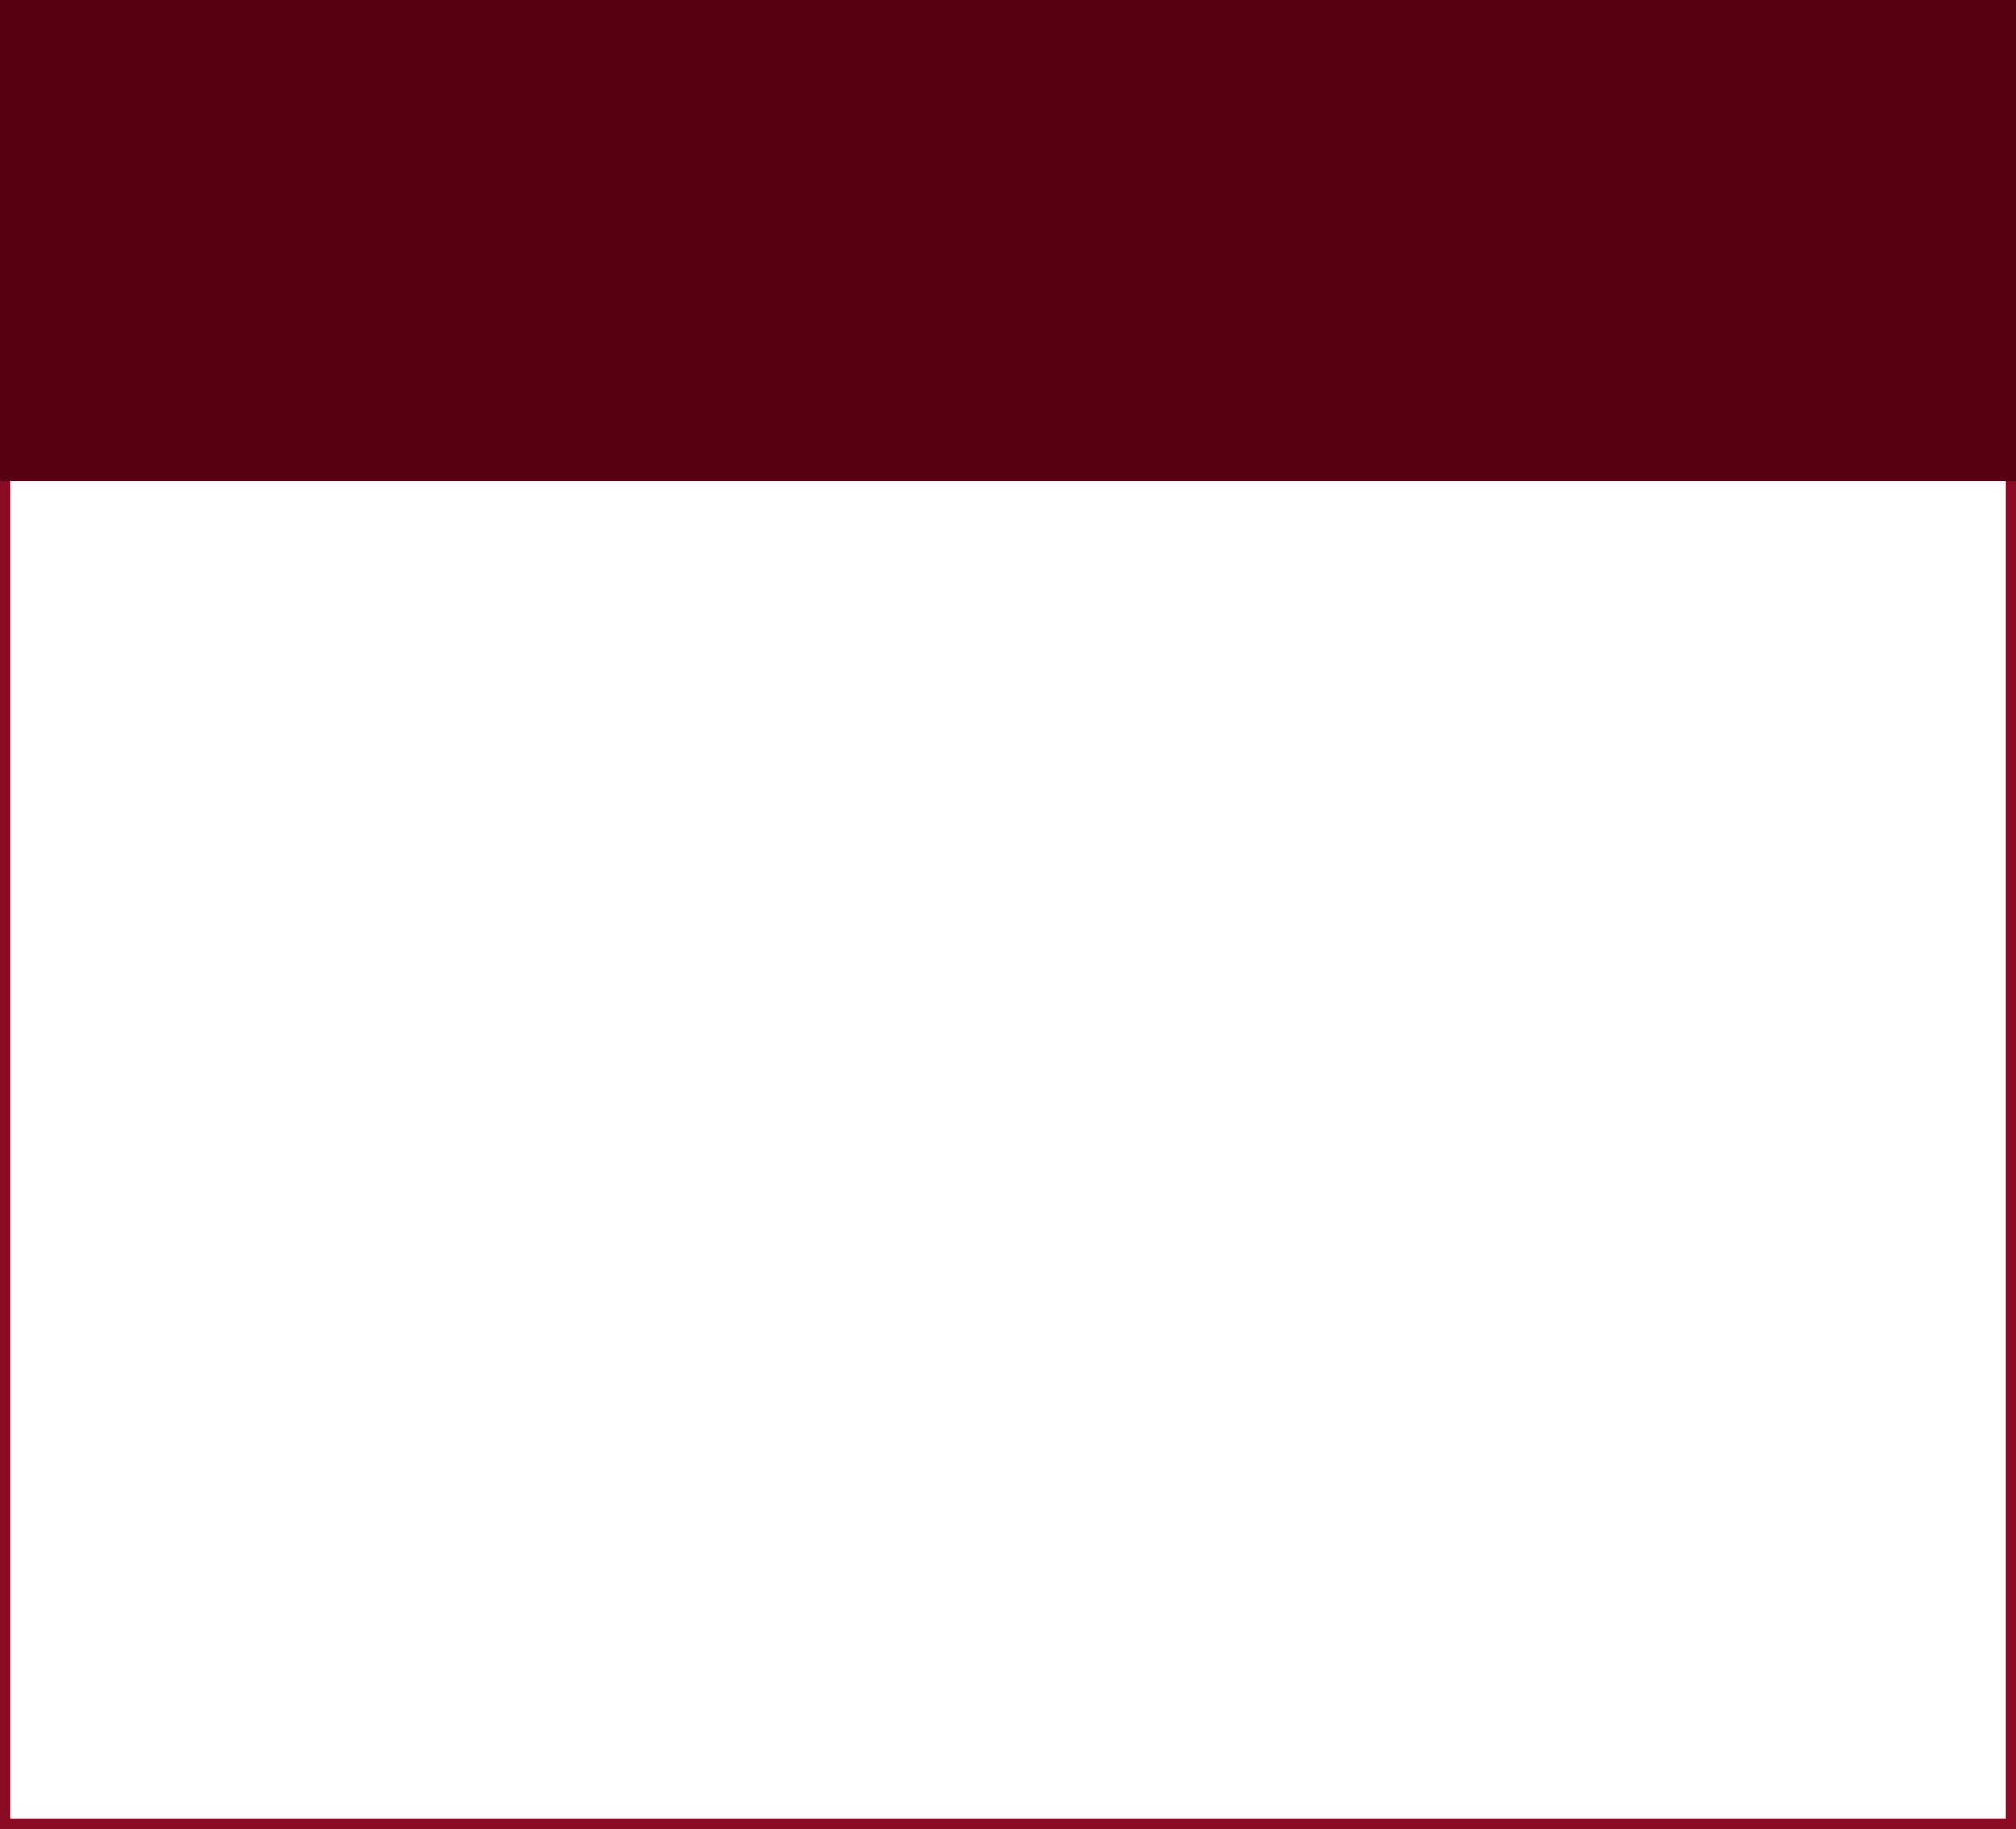 <?xml version="1.0" encoding="UTF-8"?> <svg xmlns="http://www.w3.org/2000/svg" width="377" height="342" viewBox="0 0 377 342" fill="none"><rect x="0" y="0" width="377" height="342" fill="#808080" stroke="none"/><rect x="1" y="1" width="375" height="340" fill="white" stroke="#8A0923" stroke-width="2"></rect><rect width="377" height="90" fill="#570012"></rect></svg> 